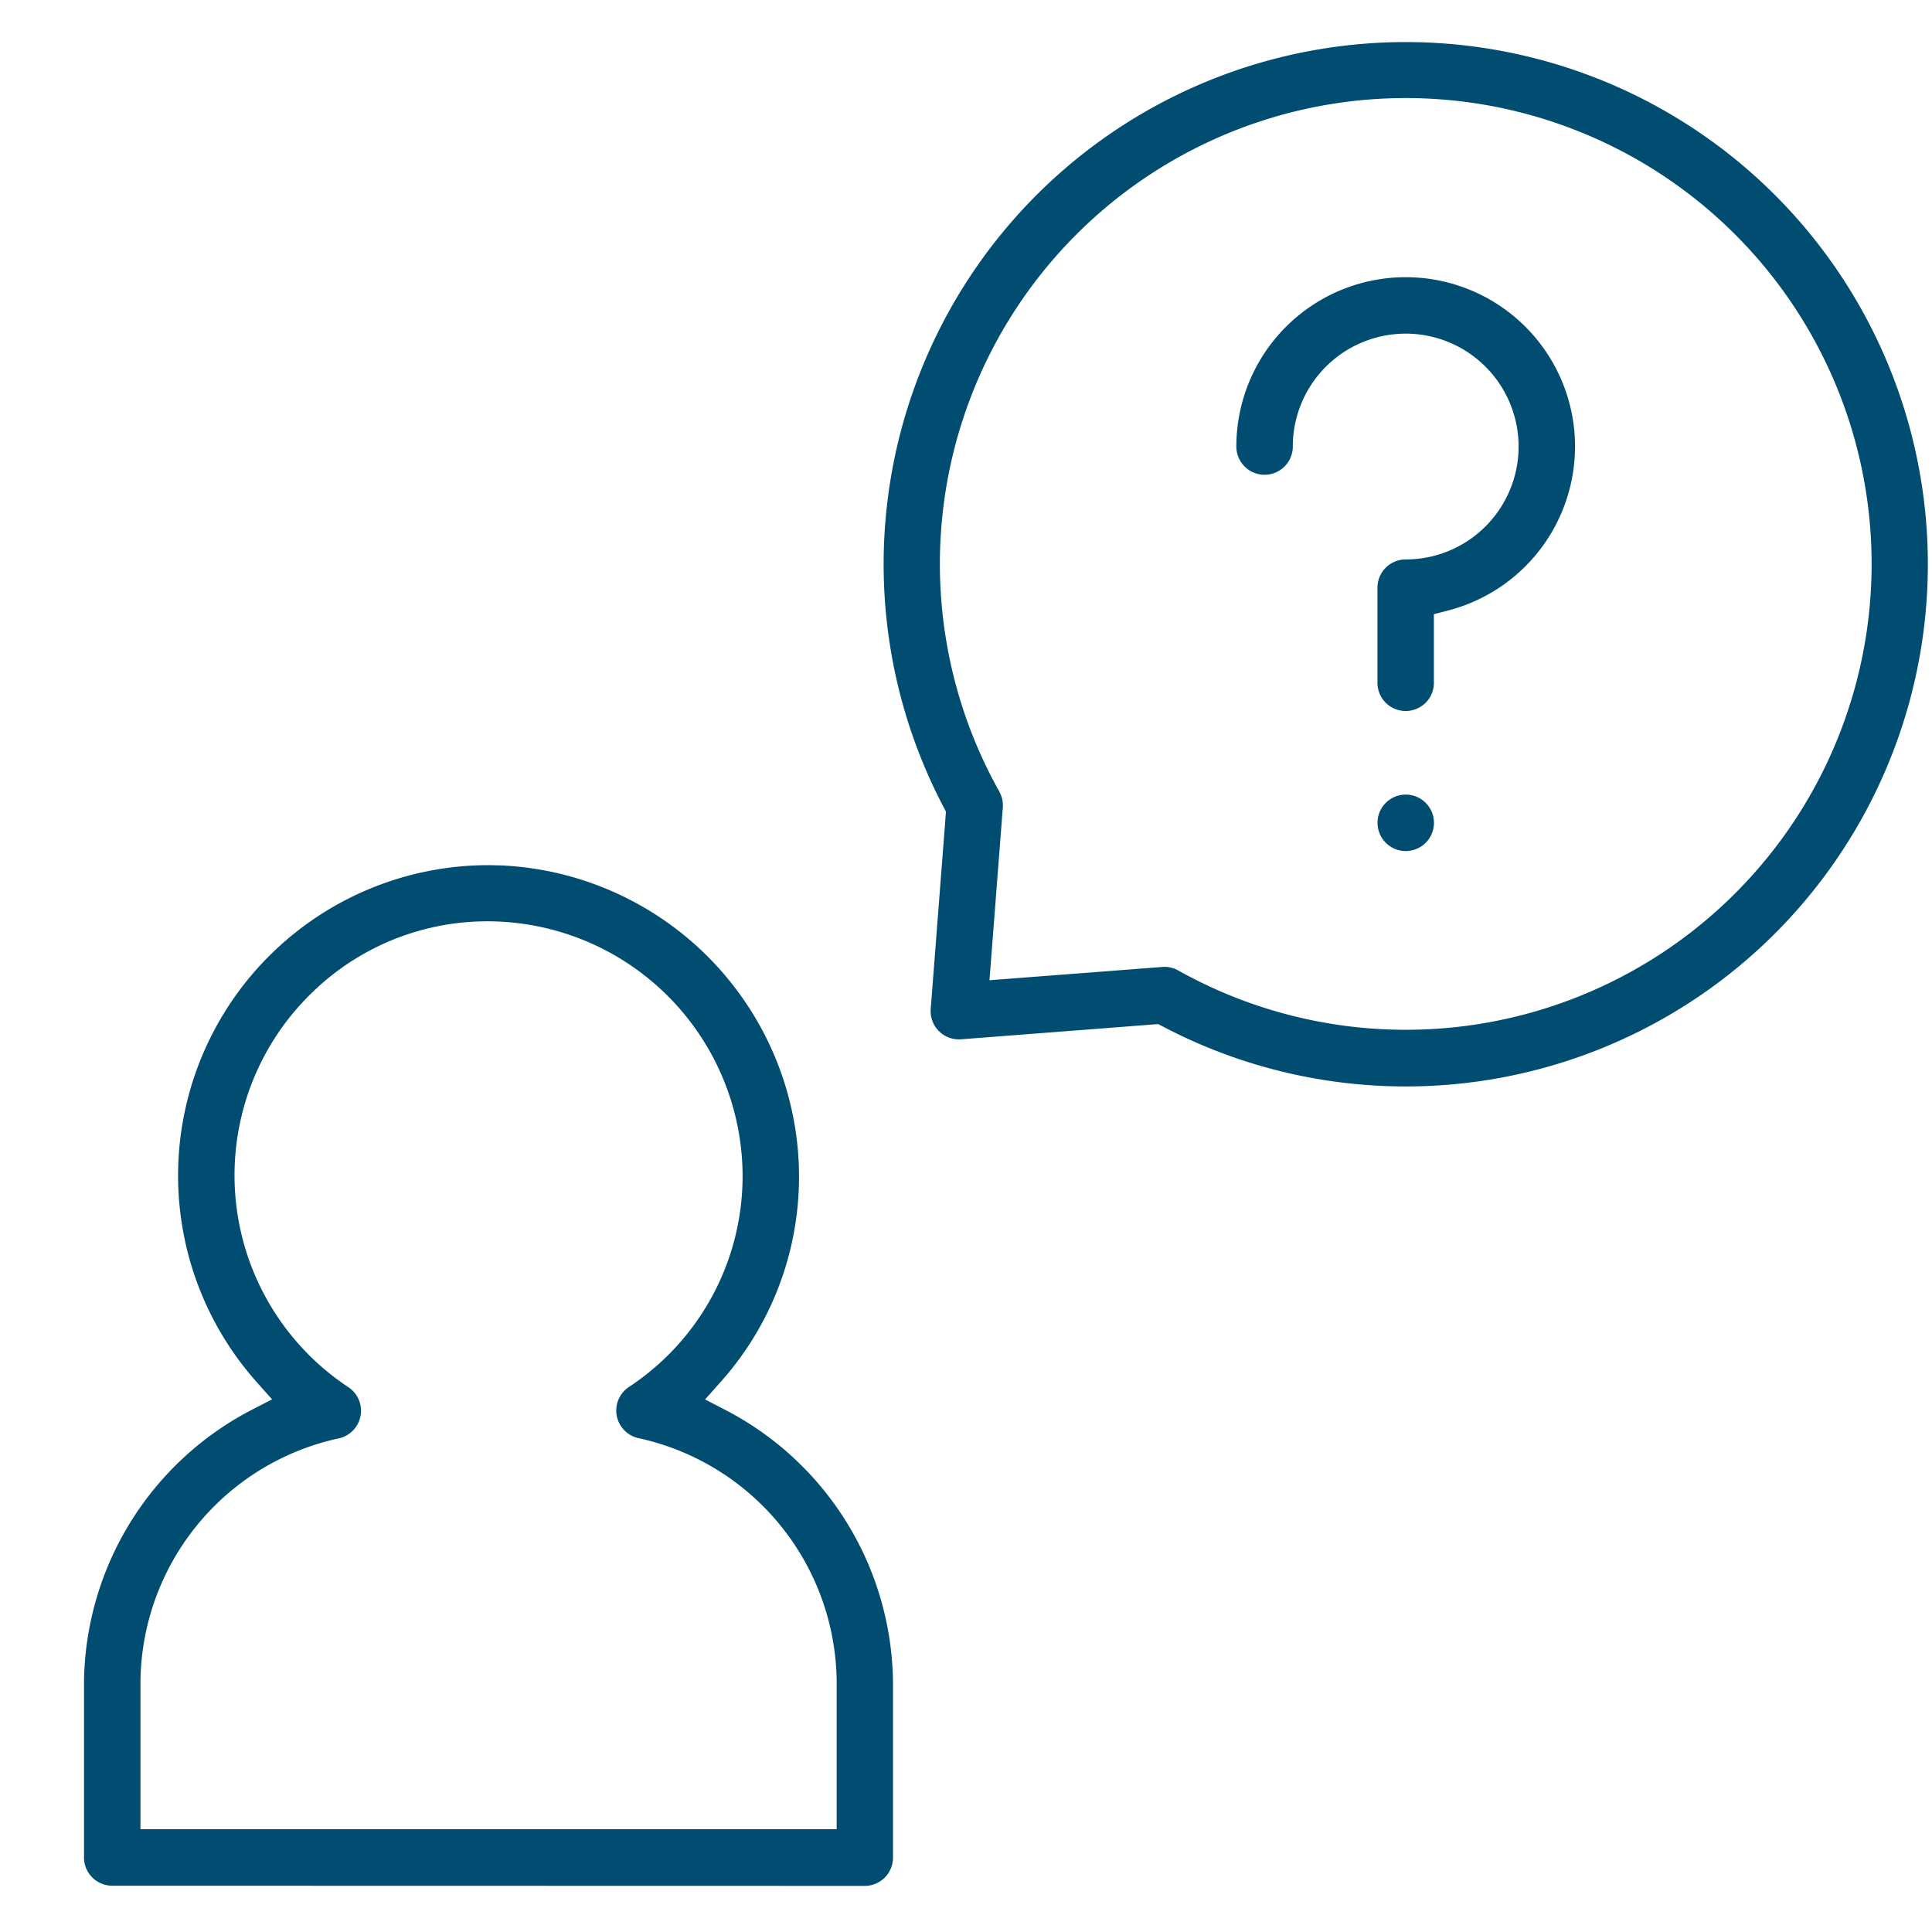 <svg xmlns="http://www.w3.org/2000/svg" id="General_Questions_icon" data-name="General Questions icon" width="46" height="46" viewBox="0 0 46 46"><rect id="Rectangle_27202" data-name="Rectangle 27202" width="46" height="46" fill="#004d71" opacity="0"></rect><g id="General_Questions_icon-2" data-name="General Questions icon" transform="translate(-163 -564)"><path id="Path_123494" data-name="Path 123494" d="M18.59,46.176a.673.673,0,0,0,.672-.672V41.35A7.391,7.391,0,0,0,15.3,34.859l-.513-.265.384-.431a7.333,7.333,0,0,0,1.844-5.246,7.429,7.429,0,0,0-7.09-7.038c-.1,0-.2-.006-.3-.006A7.392,7.392,0,0,0,4.095,34.162l.383.43-.512.264A7.393,7.393,0,0,0,0,41.35V45.5a.673.673,0,0,0,.672.672ZM1.344,41.35A5.988,5.988,0,0,1,6.06,35.522.673.673,0,0,0,6.291,34.3a6.049,6.049,0,0,1-.853-9.4,5.974,5.974,0,0,1,4.435-1.684,6.076,6.076,0,0,1,5.8,5.755,6.011,6.011,0,0,1-2.7,5.327.673.673,0,0,0,.231,1.218,5.99,5.99,0,0,1,4.717,5.829v3.482H1.344Z" transform="translate(165 562.726)" fill="#004d71"></path><path id="Path_123495" data-name="Path 123495" d="M38.685,10.281a4.032,4.032,0,1,0-8.064,0,.672.672,0,1,0,1.344,0,2.688,2.688,0,1,1,2.688,2.688.672.672,0,0,0-.672.672v2.239a.672.672,0,1,0,1.343,0V14.272l.336-.087a4.032,4.032,0,0,0,3.024-3.9" transform="translate(161.816 564.351)" fill="#004d71"></path><path id="Path_123496" data-name="Path 123496" d="M46.11,12.431a12.431,12.431,0,1,0-23.438,5.779l.06.114-.363,4.7a.672.672,0,0,0,.724.721l4.693-.362.114.06A12.431,12.431,0,0,0,46.11,12.431M27.935,22.019l-4.167.32.318-4.115A.676.676,0,0,0,24,17.844a11.092,11.092,0,1,1,4.262,4.262.672.672,0,0,0-.329-.086" transform="translate(162.791 565)" fill="#004d71"></path><path id="Path_123497" data-name="Path 123497" d="M35.043,21.341a.672.672,0,1,0-.672-.672.673.673,0,0,0,.672.672" transform="translate(161.427 562.922)" fill="#004d71"></path></g></svg>